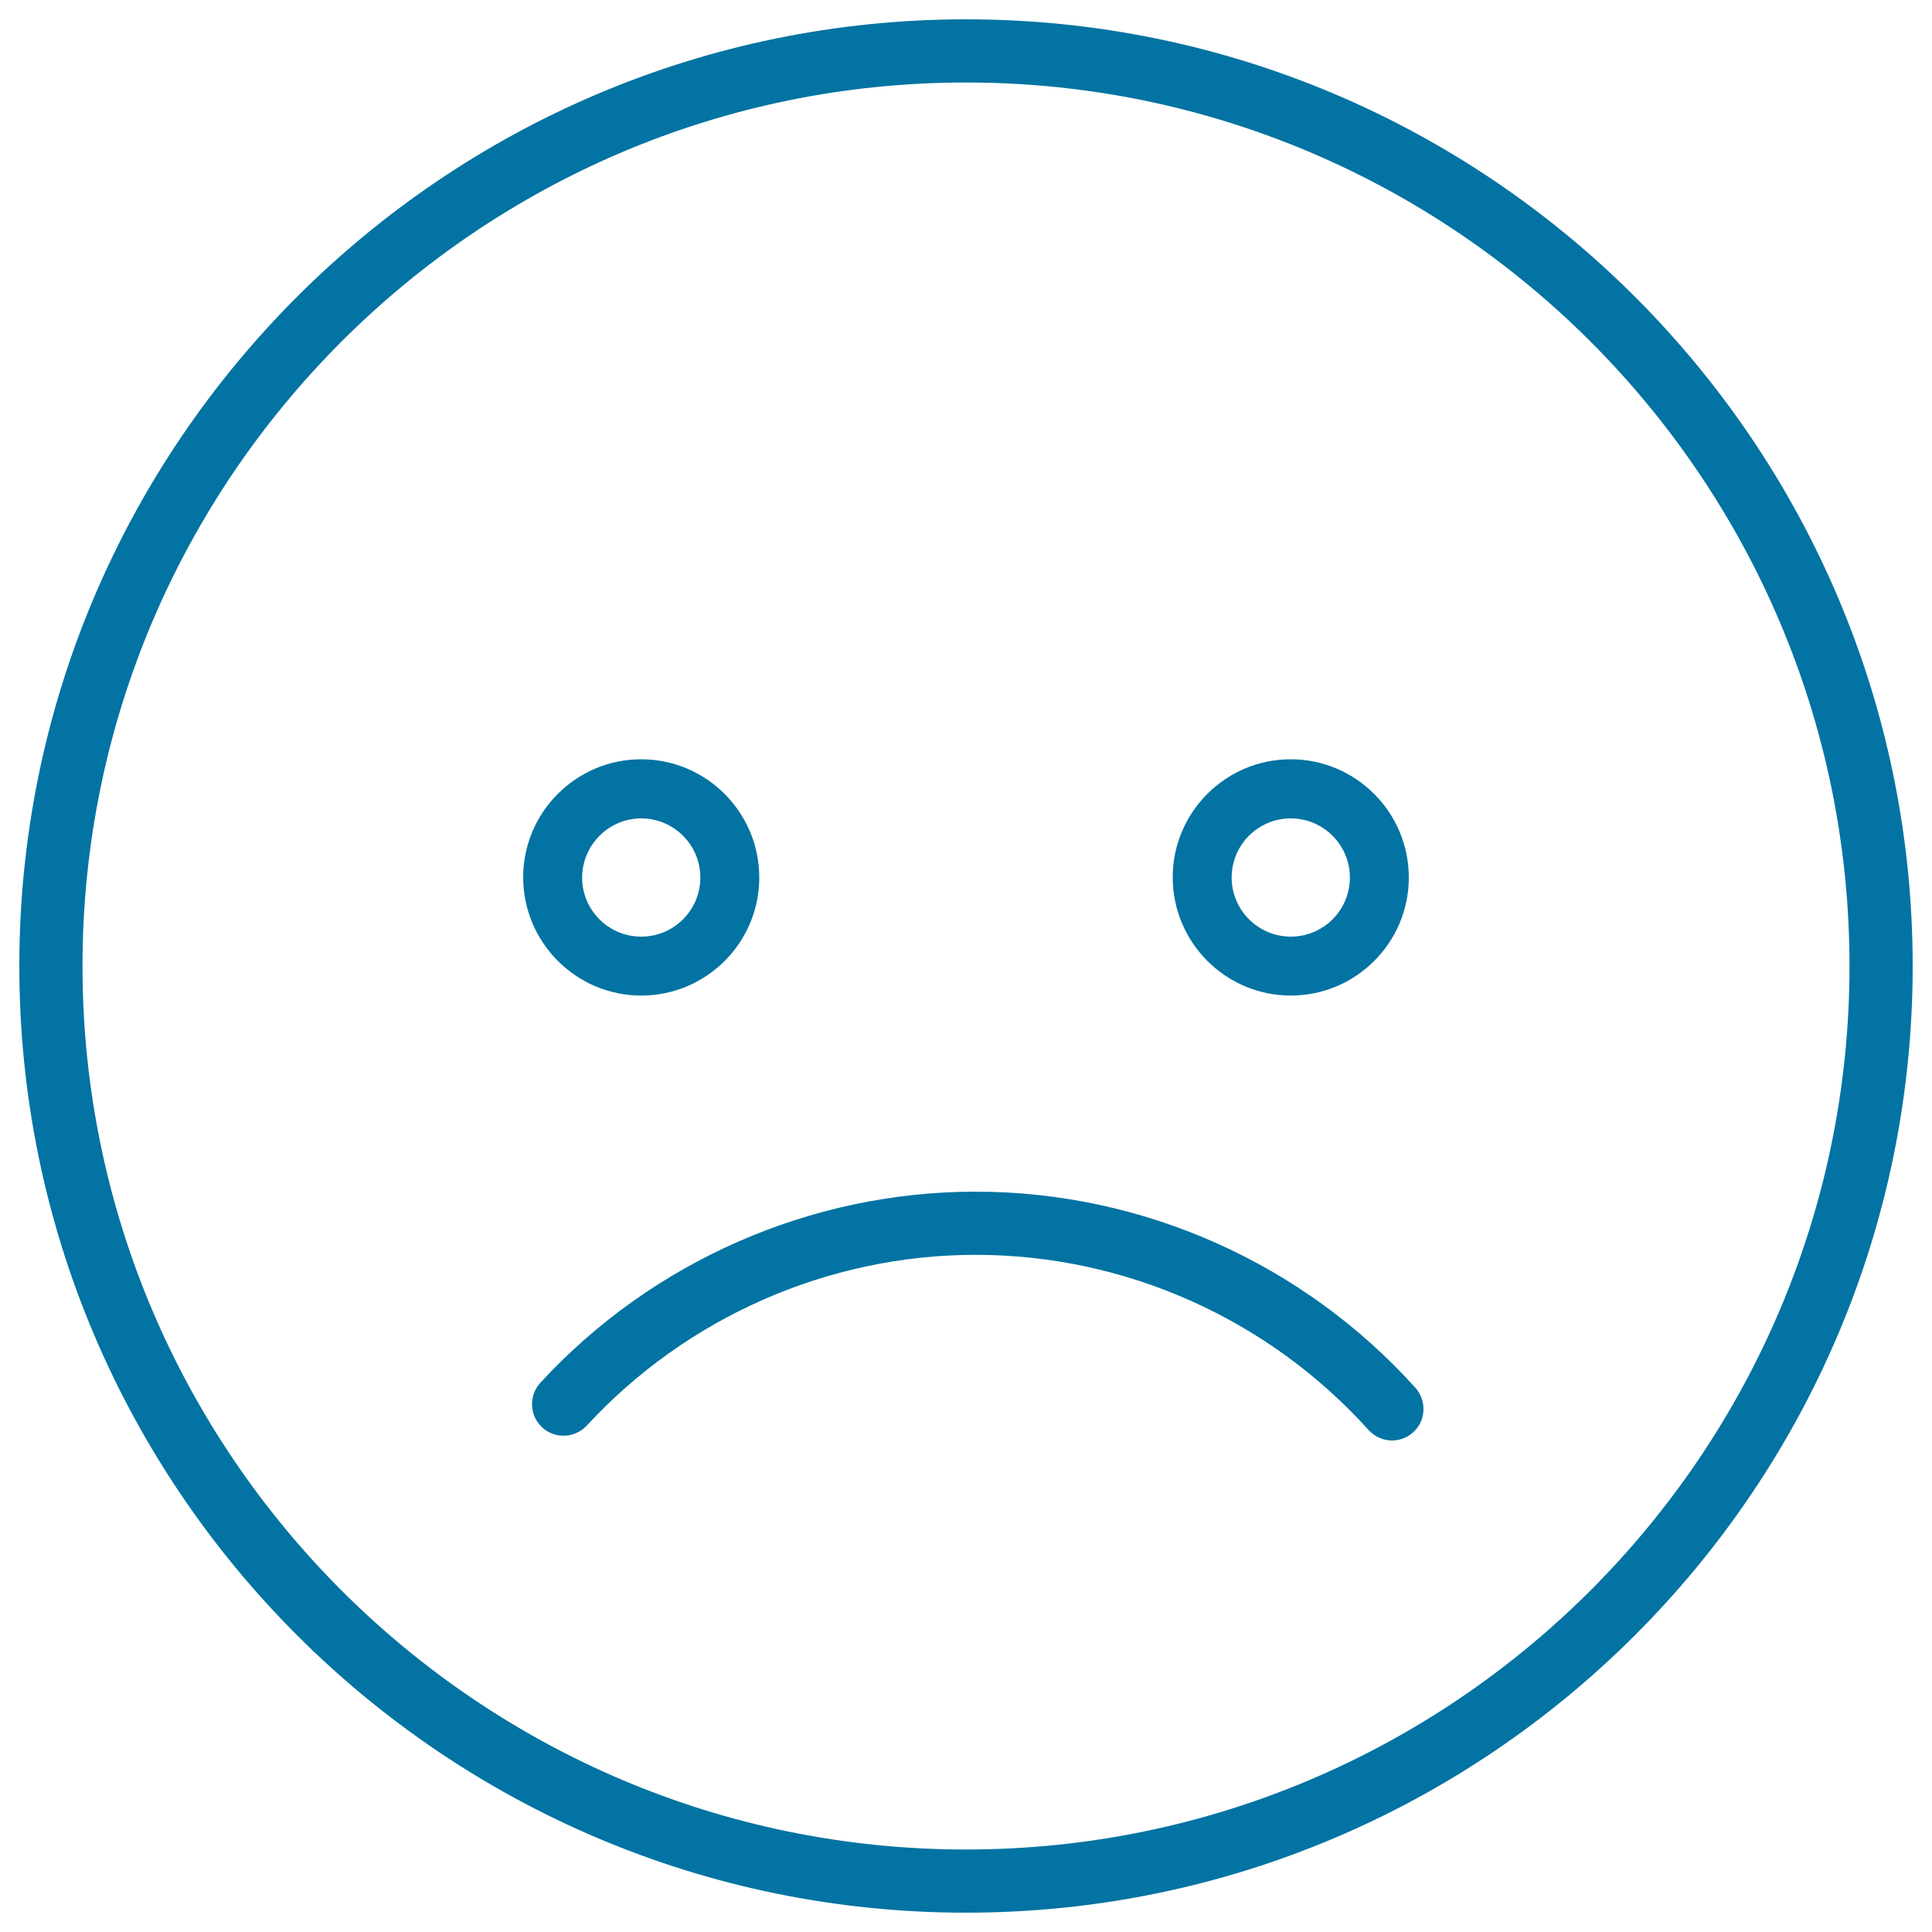 <svg xmlns="http://www.w3.org/2000/svg" viewBox="0 0 1000 1000" style="fill:#0273a2">
<title>Sad Upset Smiley Emoticon SVG icon</title>
<g><path d="M500,10C229.8,10,10,229.8,10,500c0,270.2,219.8,490,490,490c270.2,0,490-219.8,490-490C990,229.8,770.2,10,500,10z M500,957.3C247.8,957.3,42.7,752.2,42.7,500C42.7,247.8,247.8,42.7,500,42.7S957.3,247.8,957.3,500C957.3,752.2,752.2,957.3,500,957.3z M505,616.8c-85.2,0-167.4,36-225.3,98.9c-6.1,6.6-5.7,17,0.9,23.1c6.6,6.1,16.9,5.7,23.1-0.9c51.8-56.2,125.2-88.4,201.3-88.4c77.3,0,151.4,33,203.4,90.7c3.2,3.5,7.7,5.4,12.1,5.4c3.9,0,7.8-1.4,10.9-4.2c6.7-6,7.2-16.3,1.2-23.1C674.5,653.8,591.5,616.8,505,616.8L505,616.8z M331.9,515.3c33.7,0,61.1-27.4,61.1-61.1S365.6,393,331.9,393s-61.1,27.4-61.1,61.1S298.2,515.3,331.9,515.3z M331.9,423.6c16.8,0,30.6,13.7,30.6,30.6c0,16.9-13.7,30.6-30.6,30.6s-30.6-13.7-30.6-30.6C301.4,437.3,315.1,423.6,331.9,423.6z M668.1,515.3c33.7,0,61.1-27.4,61.1-61.1S701.8,393,668.1,393c-33.7,0-61.1,27.4-61.1,61.1S634.4,515.3,668.1,515.3z M668.1,423.6c16.8,0,30.6,13.7,30.6,30.6c0,16.9-13.7,30.6-30.6,30.6c-16.8,0-30.6-13.7-30.6-30.6C637.5,437.3,651.2,423.6,668.1,423.6z"/></g>
</svg>